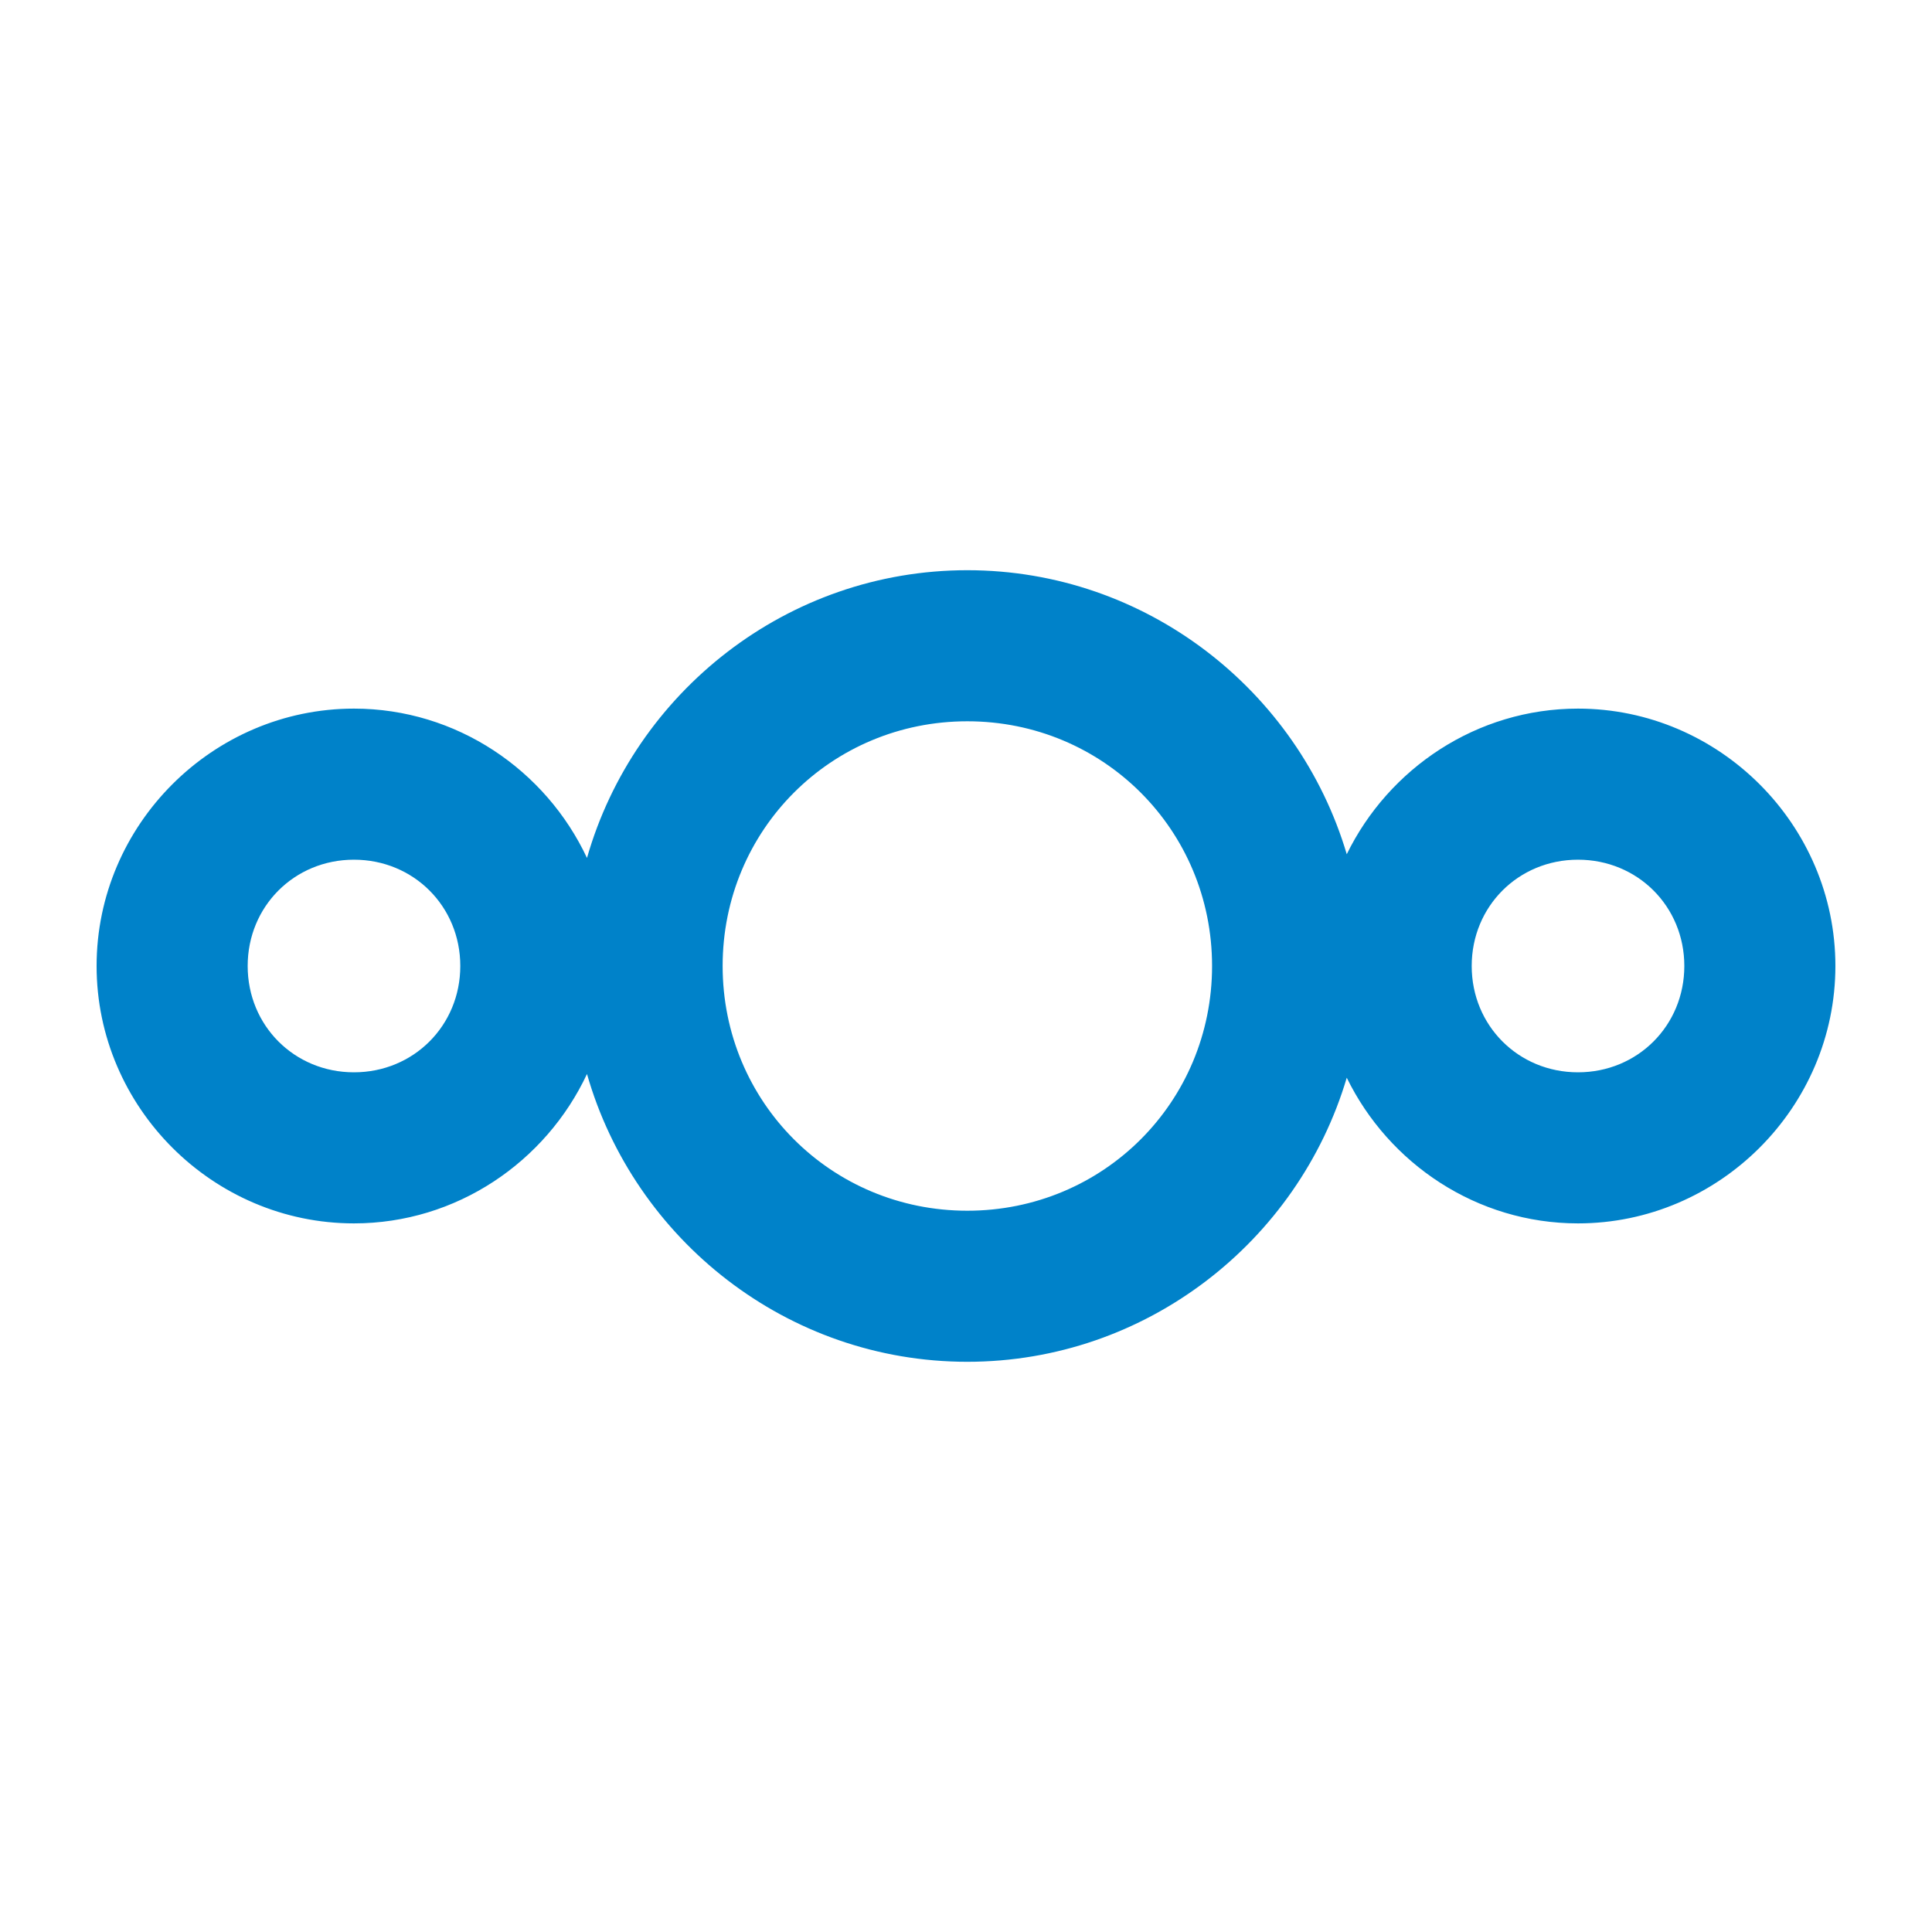 <svg xmlns="http://www.w3.org/2000/svg" width="150" height="150" viewBox="0.0 0.0 400.0 400.0" version="1.1" xml:space="preserve" style="fill-rule:evenodd;clip-rule:evenodd;stroke-linejoin:round;stroke-miterlimit:2;">
    <g id="nextcloud">
        <path id="path1052-2" d="M200.274,118.056c-37.315,-0 -68.942,25.297 -78.745,59.572c-8.519,-18.18 -26.981,-30.917 -48.246,-30.917c-29.244,0 -53.283,24.04 -53.283,53.284c0,29.243 24.039,53.294 53.283,53.294c21.265,-0 39.727,-12.745 48.246,-30.928c9.803,34.278 41.43,59.583 78.745,59.583c37.039,0 68.506,-24.924 78.559,-58.814c8.677,17.77 26.91,30.159 47.873,30.159c29.244,-0 53.294,-24.051 53.294,-53.294c0,-29.244 -24.05,-53.284 -53.294,-53.284c-20.963,0 -39.196,12.381 -47.873,30.148c-10.053,-33.888 -41.52,-58.803 -78.559,-58.803Zm0,31.278c28.169,0 50.672,22.492 50.672,50.661c-0,28.168 -22.503,50.671 -50.672,50.671c-28.168,-0 -50.66,-22.503 -50.66,-50.671c0,-28.169 22.492,-50.661 50.66,-50.661Zm-126.991,28.656c12.342,-0 22.016,9.663 22.016,22.005c0,12.341 -9.674,22.015 -22.016,22.015c-12.341,0 -22.004,-9.674 -22.004,-22.015c-0,-12.342 9.663,-22.005 22.004,-22.005Zm253.423,-0c12.341,-0 22.015,9.663 22.015,22.005c0,12.341 -9.674,22.015 -22.015,22.015c-12.342,0 -22.005,-9.674 -22.005,-22.015c-0,-12.342 9.663,-22.005 22.005,-22.005Z" style="fill:#0082c9;fill-rule:nonzero;" />
    </g>
</svg>